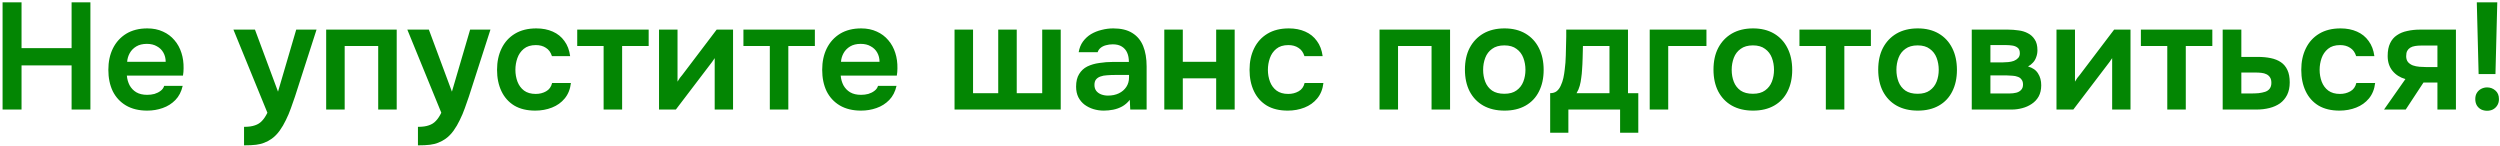<?xml version="1.0" encoding="UTF-8"?> <svg xmlns="http://www.w3.org/2000/svg" width="890" height="52" viewBox="0 0 890 52" fill="none"><path d="M0.918 39V0.822H7.668V17.13H25.488V0.822H32.184V39H25.488V23.286H7.668V39H0.918ZM52.397 39.378C49.445 39.378 46.925 38.766 44.837 37.542C42.785 36.318 41.219 34.626 40.139 32.466C39.095 30.27 38.573 27.732 38.573 24.852C38.573 21.972 39.113 19.434 40.193 17.238C41.309 15.006 42.893 13.26 44.945 12C47.033 10.74 49.535 10.11 52.451 10.11C54.539 10.11 56.393 10.488 58.013 11.244C59.633 11.964 61.001 12.99 62.117 14.322C63.233 15.618 64.061 17.13 64.601 18.858C65.141 20.55 65.393 22.368 65.357 24.312C65.357 24.744 65.339 25.176 65.303 25.608C65.267 26.004 65.213 26.436 65.141 26.904H45.161C45.269 28.164 45.593 29.316 46.133 30.36C46.709 31.404 47.501 32.232 48.509 32.844C49.553 33.456 50.849 33.762 52.397 33.762C53.297 33.762 54.161 33.654 54.989 33.438C55.817 33.186 56.537 32.826 57.149 32.358C57.797 31.89 58.229 31.296 58.445 30.576H65.033C64.565 32.628 63.701 34.302 62.441 35.598C61.181 36.894 59.669 37.848 57.905 38.46C56.177 39.072 54.341 39.378 52.397 39.378ZM45.269 21.99H58.985C58.985 20.802 58.715 19.722 58.175 18.75C57.635 17.778 56.861 17.022 55.853 16.482C54.881 15.906 53.693 15.618 52.289 15.618C50.777 15.618 49.517 15.924 48.509 16.536C47.501 17.148 46.727 17.94 46.187 18.912C45.647 19.884 45.341 20.91 45.269 21.99ZM86.878 51.744V45.156C88.498 45.156 89.794 44.976 90.766 44.616C91.774 44.292 92.62 43.752 93.304 42.996C93.988 42.276 94.618 41.322 95.194 40.134L83.098 10.542H90.766L98.974 32.628L105.454 10.542H112.69L105.022 34.356C104.59 35.688 104.104 37.074 103.564 38.514C103.06 39.954 102.466 41.358 101.782 42.726C101.134 44.094 100.396 45.354 99.568 46.506C98.74 47.658 97.804 48.612 96.76 49.368C95.896 49.98 95.032 50.448 94.168 50.772C93.34 51.132 92.35 51.384 91.198 51.528C90.082 51.672 88.642 51.744 86.878 51.744ZM116.118 39V10.542H141.228V39H134.64V16.374H122.706V39H116.118ZM148.788 51.744V45.156C150.408 45.156 151.704 44.976 152.676 44.616C153.684 44.292 154.53 43.752 155.214 42.996C155.898 42.276 156.528 41.322 157.104 40.134L145.008 10.542H152.676L160.884 32.628L167.364 10.542H174.6L166.932 34.356C166.5 35.688 166.014 37.074 165.474 38.514C164.97 39.954 164.376 41.358 163.692 42.726C163.044 44.094 162.306 45.354 161.478 46.506C160.65 47.658 159.714 48.612 158.67 49.368C157.806 49.98 156.942 50.448 156.078 50.772C155.25 51.132 154.26 51.384 153.108 51.528C151.992 51.672 150.552 51.744 148.788 51.744ZM190.556 39.378C187.604 39.378 185.12 38.784 183.104 37.596C181.088 36.372 179.558 34.662 178.514 32.466C177.47 30.27 176.948 27.732 176.948 24.852C176.948 21.972 177.488 19.434 178.568 17.238C179.648 15.006 181.232 13.26 183.32 12C185.408 10.74 187.946 10.11 190.934 10.11C193.13 10.11 195.074 10.488 196.766 11.244C198.494 12 199.88 13.116 200.924 14.592C202.004 16.032 202.688 17.832 202.976 19.992H196.496C196.064 18.624 195.344 17.634 194.336 17.022C193.364 16.374 192.176 16.05 190.772 16.05C188.972 16.05 187.532 16.5 186.452 17.4C185.408 18.264 184.652 19.362 184.184 20.694C183.716 22.026 183.482 23.412 183.482 24.852C183.482 26.364 183.734 27.786 184.238 29.118C184.742 30.414 185.516 31.458 186.56 32.25C187.64 33.042 189.026 33.438 190.718 33.438C192.086 33.438 193.31 33.132 194.39 32.52C195.506 31.908 196.226 30.918 196.55 29.55H203.246C202.994 31.746 202.256 33.582 201.032 35.058C199.844 36.498 198.332 37.578 196.496 38.298C194.66 39.018 192.68 39.378 190.556 39.378ZM214.888 39V16.374H205.492V10.542H230.926V16.374H221.476V39H214.888ZM234.612 39V10.542H241.2V29.064C241.416 28.668 241.686 28.236 242.01 27.768C242.37 27.3 242.676 26.922 242.928 26.634L255.132 10.542H260.964V39H254.43V20.694C254.142 21.162 253.836 21.612 253.512 22.044C253.224 22.44 252.936 22.818 252.648 23.178L240.606 39H234.612ZM274.056 39V16.374H264.66V10.542H290.094V16.374H280.644V39H274.056ZM306.524 39.378C303.572 39.378 301.052 38.766 298.964 37.542C296.912 36.318 295.346 34.626 294.266 32.466C293.222 30.27 292.7 27.732 292.7 24.852C292.7 21.972 293.24 19.434 294.32 17.238C295.436 15.006 297.02 13.26 299.072 12C301.16 10.74 303.662 10.11 306.578 10.11C308.666 10.11 310.52 10.488 312.14 11.244C313.76 11.964 315.128 12.99 316.244 14.322C317.36 15.618 318.188 17.13 318.728 18.858C319.268 20.55 319.52 22.368 319.484 24.312C319.484 24.744 319.466 25.176 319.43 25.608C319.394 26.004 319.34 26.436 319.268 26.904H299.288C299.396 28.164 299.72 29.316 300.26 30.36C300.836 31.404 301.628 32.232 302.636 32.844C303.68 33.456 304.976 33.762 306.524 33.762C307.424 33.762 308.288 33.654 309.116 33.438C309.944 33.186 310.664 32.826 311.276 32.358C311.924 31.89 312.356 31.296 312.572 30.576H319.16C318.692 32.628 317.828 34.302 316.568 35.598C315.308 36.894 313.796 37.848 312.032 38.46C310.304 39.072 308.468 39.378 306.524 39.378ZM299.396 21.99H313.112C313.112 20.802 312.842 19.722 312.302 18.75C311.762 17.778 310.988 17.022 309.98 16.482C309.008 15.906 307.82 15.618 306.416 15.618C304.904 15.618 303.644 15.924 302.636 16.536C301.628 17.148 300.854 17.94 300.314 18.912C299.774 19.884 299.468 20.91 299.396 21.99ZM339.817 39V10.542H346.405V33.168H355.369V10.542H361.957V33.168H371.029V10.542H377.617V39H339.817ZM392.917 39.378C391.657 39.378 390.433 39.198 389.245 38.838C388.093 38.478 387.049 37.956 386.113 37.272C385.177 36.552 384.439 35.67 383.899 34.626C383.359 33.546 383.089 32.286 383.089 30.846C383.089 29.01 383.449 27.516 384.169 26.364C384.889 25.176 385.861 24.276 387.085 23.664C388.345 23.052 389.767 22.638 391.351 22.422C392.935 22.17 394.591 22.044 396.319 22.044H401.881C401.881 20.784 401.683 19.704 401.287 18.804C400.891 17.868 400.261 17.13 399.397 16.59C398.569 16.05 397.489 15.78 396.157 15.78C395.293 15.78 394.483 15.888 393.727 16.104C393.007 16.284 392.377 16.59 391.837 17.022C391.333 17.418 390.973 17.94 390.757 18.588H384.007C384.259 17.112 384.763 15.852 385.519 14.808C386.311 13.728 387.265 12.846 388.381 12.162C389.533 11.478 390.793 10.974 392.161 10.65C393.529 10.29 394.915 10.11 396.319 10.11C399.091 10.11 401.341 10.65 403.069 11.73C404.833 12.81 406.129 14.358 406.957 16.374C407.785 18.39 408.199 20.82 408.199 23.664V39H402.367L402.205 35.544C401.413 36.552 400.495 37.344 399.451 37.92C398.443 38.46 397.381 38.838 396.265 39.054C395.149 39.27 394.033 39.378 392.917 39.378ZM394.429 34.032C395.905 34.032 397.201 33.762 398.317 33.222C399.433 32.682 400.315 31.926 400.963 30.954C401.611 29.982 401.935 28.848 401.935 27.552V26.688H396.805C395.869 26.688 394.969 26.724 394.105 26.796C393.241 26.832 392.467 26.976 391.783 27.228C391.135 27.444 390.613 27.786 390.217 28.254C389.821 28.722 389.623 29.388 389.623 30.252C389.623 31.08 389.839 31.782 390.271 32.358C390.703 32.898 391.279 33.312 391.999 33.6C392.755 33.888 393.565 34.032 394.429 34.032ZM414.489 39V10.542H421.077V21.99H432.957V10.542H439.545V39H432.957V27.876H421.077V39H414.489ZM458.446 39.378C455.494 39.378 453.01 38.784 450.994 37.596C448.978 36.372 447.448 34.662 446.404 32.466C445.36 30.27 444.838 27.732 444.838 24.852C444.838 21.972 445.378 19.434 446.458 17.238C447.538 15.006 449.122 13.26 451.21 12C453.298 10.74 455.836 10.11 458.824 10.11C461.02 10.11 462.964 10.488 464.656 11.244C466.384 12 467.77 13.116 468.814 14.592C469.894 16.032 470.578 17.832 470.866 19.992H464.386C463.954 18.624 463.234 17.634 462.226 17.022C461.254 16.374 460.066 16.05 458.662 16.05C456.862 16.05 455.422 16.5 454.342 17.4C453.298 18.264 452.542 19.362 452.074 20.694C451.606 22.026 451.372 23.412 451.372 24.852C451.372 26.364 451.624 27.786 452.128 29.118C452.632 30.414 453.406 31.458 454.45 32.25C455.53 33.042 456.916 33.438 458.608 33.438C459.976 33.438 461.2 33.132 462.28 32.52C463.396 31.908 464.116 30.918 464.44 29.55H471.136C470.884 31.746 470.146 33.582 468.922 35.058C467.734 36.498 466.222 37.578 464.386 38.298C462.55 39.018 460.57 39.378 458.446 39.378ZM491.112 39V10.542H516.222V39H509.634V16.374H497.7V39H491.112ZM535.608 39.378C532.692 39.378 530.172 38.784 528.048 37.596C525.96 36.408 524.34 34.716 523.188 32.52C522.072 30.324 521.514 27.75 521.514 24.798C521.514 21.81 522.072 19.236 523.188 17.076C524.34 14.88 525.96 13.17 528.048 11.946C530.172 10.722 532.692 10.11 535.608 10.11C538.488 10.11 540.972 10.722 543.06 11.946C545.148 13.17 546.75 14.898 547.866 17.13C548.982 19.326 549.54 21.918 549.54 24.906C549.54 27.822 548.982 30.378 547.866 32.574C546.786 34.734 545.202 36.408 543.114 37.596C541.026 38.784 538.524 39.378 535.608 39.378ZM535.554 33.384C537.354 33.384 538.794 32.988 539.874 32.196C540.99 31.404 541.8 30.36 542.304 29.064C542.808 27.768 543.06 26.364 543.06 24.852C543.06 23.34 542.808 21.918 542.304 20.586C541.8 19.254 540.99 18.192 539.874 17.4C538.794 16.572 537.354 16.158 535.554 16.158C533.754 16.158 532.296 16.572 531.18 17.4C530.064 18.192 529.254 19.254 528.75 20.586C528.246 21.918 527.994 23.34 527.994 24.852C527.994 26.4 528.246 27.822 528.75 29.118C529.254 30.414 530.064 31.458 531.18 32.25C532.296 33.006 533.754 33.384 535.554 33.384ZM551.86 47.262V33.168C552.796 33.168 553.57 32.934 554.182 32.466C554.794 31.962 555.28 31.296 555.64 30.468C556.036 29.64 556.342 28.74 556.558 27.768C556.774 26.76 556.936 25.752 557.044 24.744C557.26 23.124 557.386 21.468 557.422 19.776C557.494 18.048 557.53 16.572 557.53 15.348C557.566 14.556 557.584 13.764 557.584 12.972C557.584 12.144 557.584 11.334 557.584 10.542H579.562V33.168H583.234V47.262H576.754V39H558.34V47.262H551.86ZM561.256 33.168H572.974V16.374H563.524C563.488 17.706 563.452 19.146 563.416 20.694C563.38 22.206 563.308 23.646 563.2 25.014C563.164 25.806 563.074 26.688 562.93 27.66C562.822 28.632 562.642 29.586 562.39 30.522C562.138 31.458 561.76 32.34 561.256 33.168ZM587.299 39V10.542H607.495V16.374H593.887V39H587.299ZM624.096 39.378C621.18 39.378 618.66 38.784 616.536 37.596C614.448 36.408 612.828 34.716 611.676 32.52C610.56 30.324 610.002 27.75 610.002 24.798C610.002 21.81 610.56 19.236 611.676 17.076C612.828 14.88 614.448 13.17 616.536 11.946C618.66 10.722 621.18 10.11 624.096 10.11C626.976 10.11 629.46 10.722 631.548 11.946C633.636 13.17 635.238 14.898 636.354 17.13C637.47 19.326 638.028 21.918 638.028 24.906C638.028 27.822 637.47 30.378 636.354 32.574C635.274 34.734 633.69 36.408 631.602 37.596C629.514 38.784 627.012 39.378 624.096 39.378ZM624.042 33.384C625.842 33.384 627.282 32.988 628.362 32.196C629.478 31.404 630.288 30.36 630.792 29.064C631.296 27.768 631.548 26.364 631.548 24.852C631.548 23.34 631.296 21.918 630.792 20.586C630.288 19.254 629.478 18.192 628.362 17.4C627.282 16.572 625.842 16.158 624.042 16.158C622.242 16.158 620.784 16.572 619.668 17.4C618.552 18.192 617.742 19.254 617.238 20.586C616.734 21.918 616.482 23.34 616.482 24.852C616.482 26.4 616.734 27.822 617.238 29.118C617.742 30.414 618.552 31.458 619.668 32.25C620.784 33.006 622.242 33.384 624.042 33.384ZM649.999 39V16.374H640.603V10.542H666.037V16.374H656.587V39H649.999ZM682.737 39.378C679.821 39.378 677.301 38.784 675.177 37.596C673.089 36.408 671.469 34.716 670.317 32.52C669.201 30.324 668.643 27.75 668.643 24.798C668.643 21.81 669.201 19.236 670.317 17.076C671.469 14.88 673.089 13.17 675.177 11.946C677.301 10.722 679.821 10.11 682.737 10.11C685.617 10.11 688.101 10.722 690.189 11.946C692.277 13.17 693.879 14.898 694.995 17.13C696.111 19.326 696.669 21.918 696.669 24.906C696.669 27.822 696.111 30.378 694.995 32.574C693.915 34.734 692.331 36.408 690.243 37.596C688.155 38.784 685.653 39.378 682.737 39.378ZM682.683 33.384C684.483 33.384 685.923 32.988 687.003 32.196C688.119 31.404 688.929 30.36 689.433 29.064C689.937 27.768 690.189 26.364 690.189 24.852C690.189 23.34 689.937 21.918 689.433 20.586C688.929 19.254 688.119 18.192 687.003 17.4C685.923 16.572 684.483 16.158 682.683 16.158C680.883 16.158 679.425 16.572 678.309 17.4C677.193 18.192 676.383 19.254 675.879 20.586C675.375 21.918 675.123 23.34 675.123 24.852C675.123 26.4 675.375 27.822 675.879 29.118C676.383 30.414 677.193 31.458 678.309 32.25C679.425 33.006 680.883 33.384 682.683 33.384ZM701.944 39V10.542H714.85C716.074 10.542 717.298 10.632 718.522 10.812C719.782 10.956 720.916 11.298 721.924 11.838C722.932 12.342 723.742 13.08 724.354 14.052C725.002 14.988 725.326 16.266 725.326 17.886C725.326 18.75 725.182 19.56 724.894 20.316C724.642 21.072 724.264 21.72 723.76 22.26C723.292 22.8 722.698 23.268 721.978 23.664C723.634 24.132 724.822 24.96 725.542 26.148C726.298 27.3 726.676 28.704 726.676 30.36C726.676 31.908 726.37 33.24 725.758 34.356C725.146 35.436 724.318 36.318 723.274 37.002C722.266 37.686 721.132 38.19 719.872 38.514C718.648 38.838 717.406 39 716.146 39H701.944ZM708.586 33.276H715.336C716.236 33.276 717.046 33.186 717.766 33.006C718.486 32.826 719.062 32.502 719.494 32.034C719.962 31.566 720.196 30.918 720.196 30.09C720.196 29.334 720.016 28.74 719.656 28.308C719.332 27.84 718.882 27.516 718.306 27.336C717.766 27.12 717.154 26.994 716.47 26.958C715.786 26.886 715.12 26.85 714.472 26.85H708.586V33.276ZM708.586 22.206H713.068C713.68 22.206 714.328 22.17 715.012 22.098C715.696 22.026 716.344 21.882 716.956 21.666C717.568 21.414 718.072 21.072 718.468 20.64C718.864 20.208 719.062 19.65 719.062 18.966C719.062 18.03 718.792 17.364 718.252 16.968C717.748 16.572 717.118 16.32 716.362 16.212C715.642 16.104 714.922 16.05 714.202 16.05H708.586V22.206ZM732.108 39V10.542H738.696V29.064C738.912 28.668 739.182 28.236 739.506 27.768C739.866 27.3 740.172 26.922 740.424 26.634L752.628 10.542H758.46V39H751.926V20.694C751.638 21.162 751.332 21.612 751.008 22.044C750.72 22.44 750.432 22.818 750.144 23.178L738.102 39H732.108ZM771.552 39V16.374H762.156V10.542H787.59V16.374H778.14V39H771.552ZM791.276 39V10.542H797.918V20.262H803.858C805.514 20.262 807.026 20.406 808.394 20.694C809.798 20.982 811.004 21.468 812.012 22.152C813.02 22.836 813.794 23.772 814.334 24.96C814.874 26.112 815.144 27.57 815.144 29.334C815.144 31.026 814.838 32.502 814.226 33.762C813.614 34.986 812.768 35.994 811.688 36.786C810.608 37.542 809.348 38.1 807.908 38.46C806.468 38.82 804.938 39 803.318 39H791.276ZM797.918 33.276H801.32C802.292 33.276 803.21 33.24 804.074 33.168C804.938 33.06 805.712 32.898 806.396 32.682C807.116 32.43 807.656 32.052 808.016 31.548C808.412 31.008 808.61 30.324 808.61 29.496C808.61 28.668 808.448 28.02 808.124 27.552C807.8 27.048 807.368 26.67 806.828 26.418C806.324 26.166 805.73 26.004 805.046 25.932C804.398 25.86 803.732 25.824 803.048 25.824H797.918V33.276ZM832.86 39.378C829.908 39.378 827.424 38.784 825.408 37.596C823.392 36.372 821.862 34.662 820.818 32.466C819.774 30.27 819.252 27.732 819.252 24.852C819.252 21.972 819.792 19.434 820.872 17.238C821.952 15.006 823.536 13.26 825.624 12C827.712 10.74 830.25 10.11 833.238 10.11C835.434 10.11 837.378 10.488 839.07 11.244C840.798 12 842.184 13.116 843.228 14.592C844.308 16.032 844.992 17.832 845.28 19.992H838.8C838.368 18.624 837.648 17.634 836.64 17.022C835.668 16.374 834.48 16.05 833.076 16.05C831.276 16.05 829.836 16.5 828.756 17.4C827.712 18.264 826.956 19.362 826.488 20.694C826.02 22.026 825.786 23.412 825.786 24.852C825.786 26.364 826.038 27.786 826.542 29.118C827.046 30.414 827.82 31.458 828.864 32.25C829.944 33.042 831.33 33.438 833.022 33.438C834.39 33.438 835.614 33.132 836.694 32.52C837.81 31.908 838.53 30.918 838.854 29.55H845.55C845.298 31.746 844.56 33.582 843.336 35.058C842.148 36.498 840.636 37.578 838.8 38.298C836.964 39.018 834.984 39.378 832.86 39.378ZM848.715 39L856.329 28.146C854.421 27.606 852.891 26.634 851.739 25.23C850.587 23.826 850.011 22.062 850.011 19.938C850.011 18.102 850.299 16.59 850.875 15.402C851.451 14.178 852.261 13.224 853.305 12.54C854.349 11.82 855.573 11.316 856.977 11.028C858.381 10.704 859.911 10.542 861.567 10.542H874.311V39H867.723V29.388H862.755L856.437 39H848.715ZM863.889 23.88H867.723V16.212H862.053C861.225 16.212 860.469 16.266 859.785 16.374C859.101 16.482 858.525 16.68 858.057 16.968C857.589 17.256 857.229 17.634 856.977 18.102C856.725 18.57 856.599 19.2 856.599 19.992C856.599 20.856 856.815 21.558 857.247 22.098C857.679 22.602 858.255 22.998 858.975 23.286C859.695 23.538 860.487 23.7 861.351 23.772C862.215 23.844 863.061 23.88 863.889 23.88ZM882.389 26.364L881.741 0.822H889.031L888.383 26.364H882.389ZM885.413 39.432C884.693 39.432 884.009 39.288 883.361 39C882.713 38.676 882.191 38.208 881.795 37.596C881.399 36.948 881.201 36.174 881.201 35.274C881.201 34.374 881.399 33.618 881.795 33.006C882.191 32.394 882.713 31.926 883.361 31.602C884.009 31.278 884.693 31.116 885.413 31.116C886.529 31.116 887.501 31.476 888.329 32.196C889.193 32.916 889.625 33.942 889.625 35.274C889.625 36.174 889.409 36.948 888.977 37.596C888.581 38.208 888.059 38.676 887.411 39C886.799 39.288 886.133 39.432 885.413 39.432Z" fill="#038603"></path></svg> 
